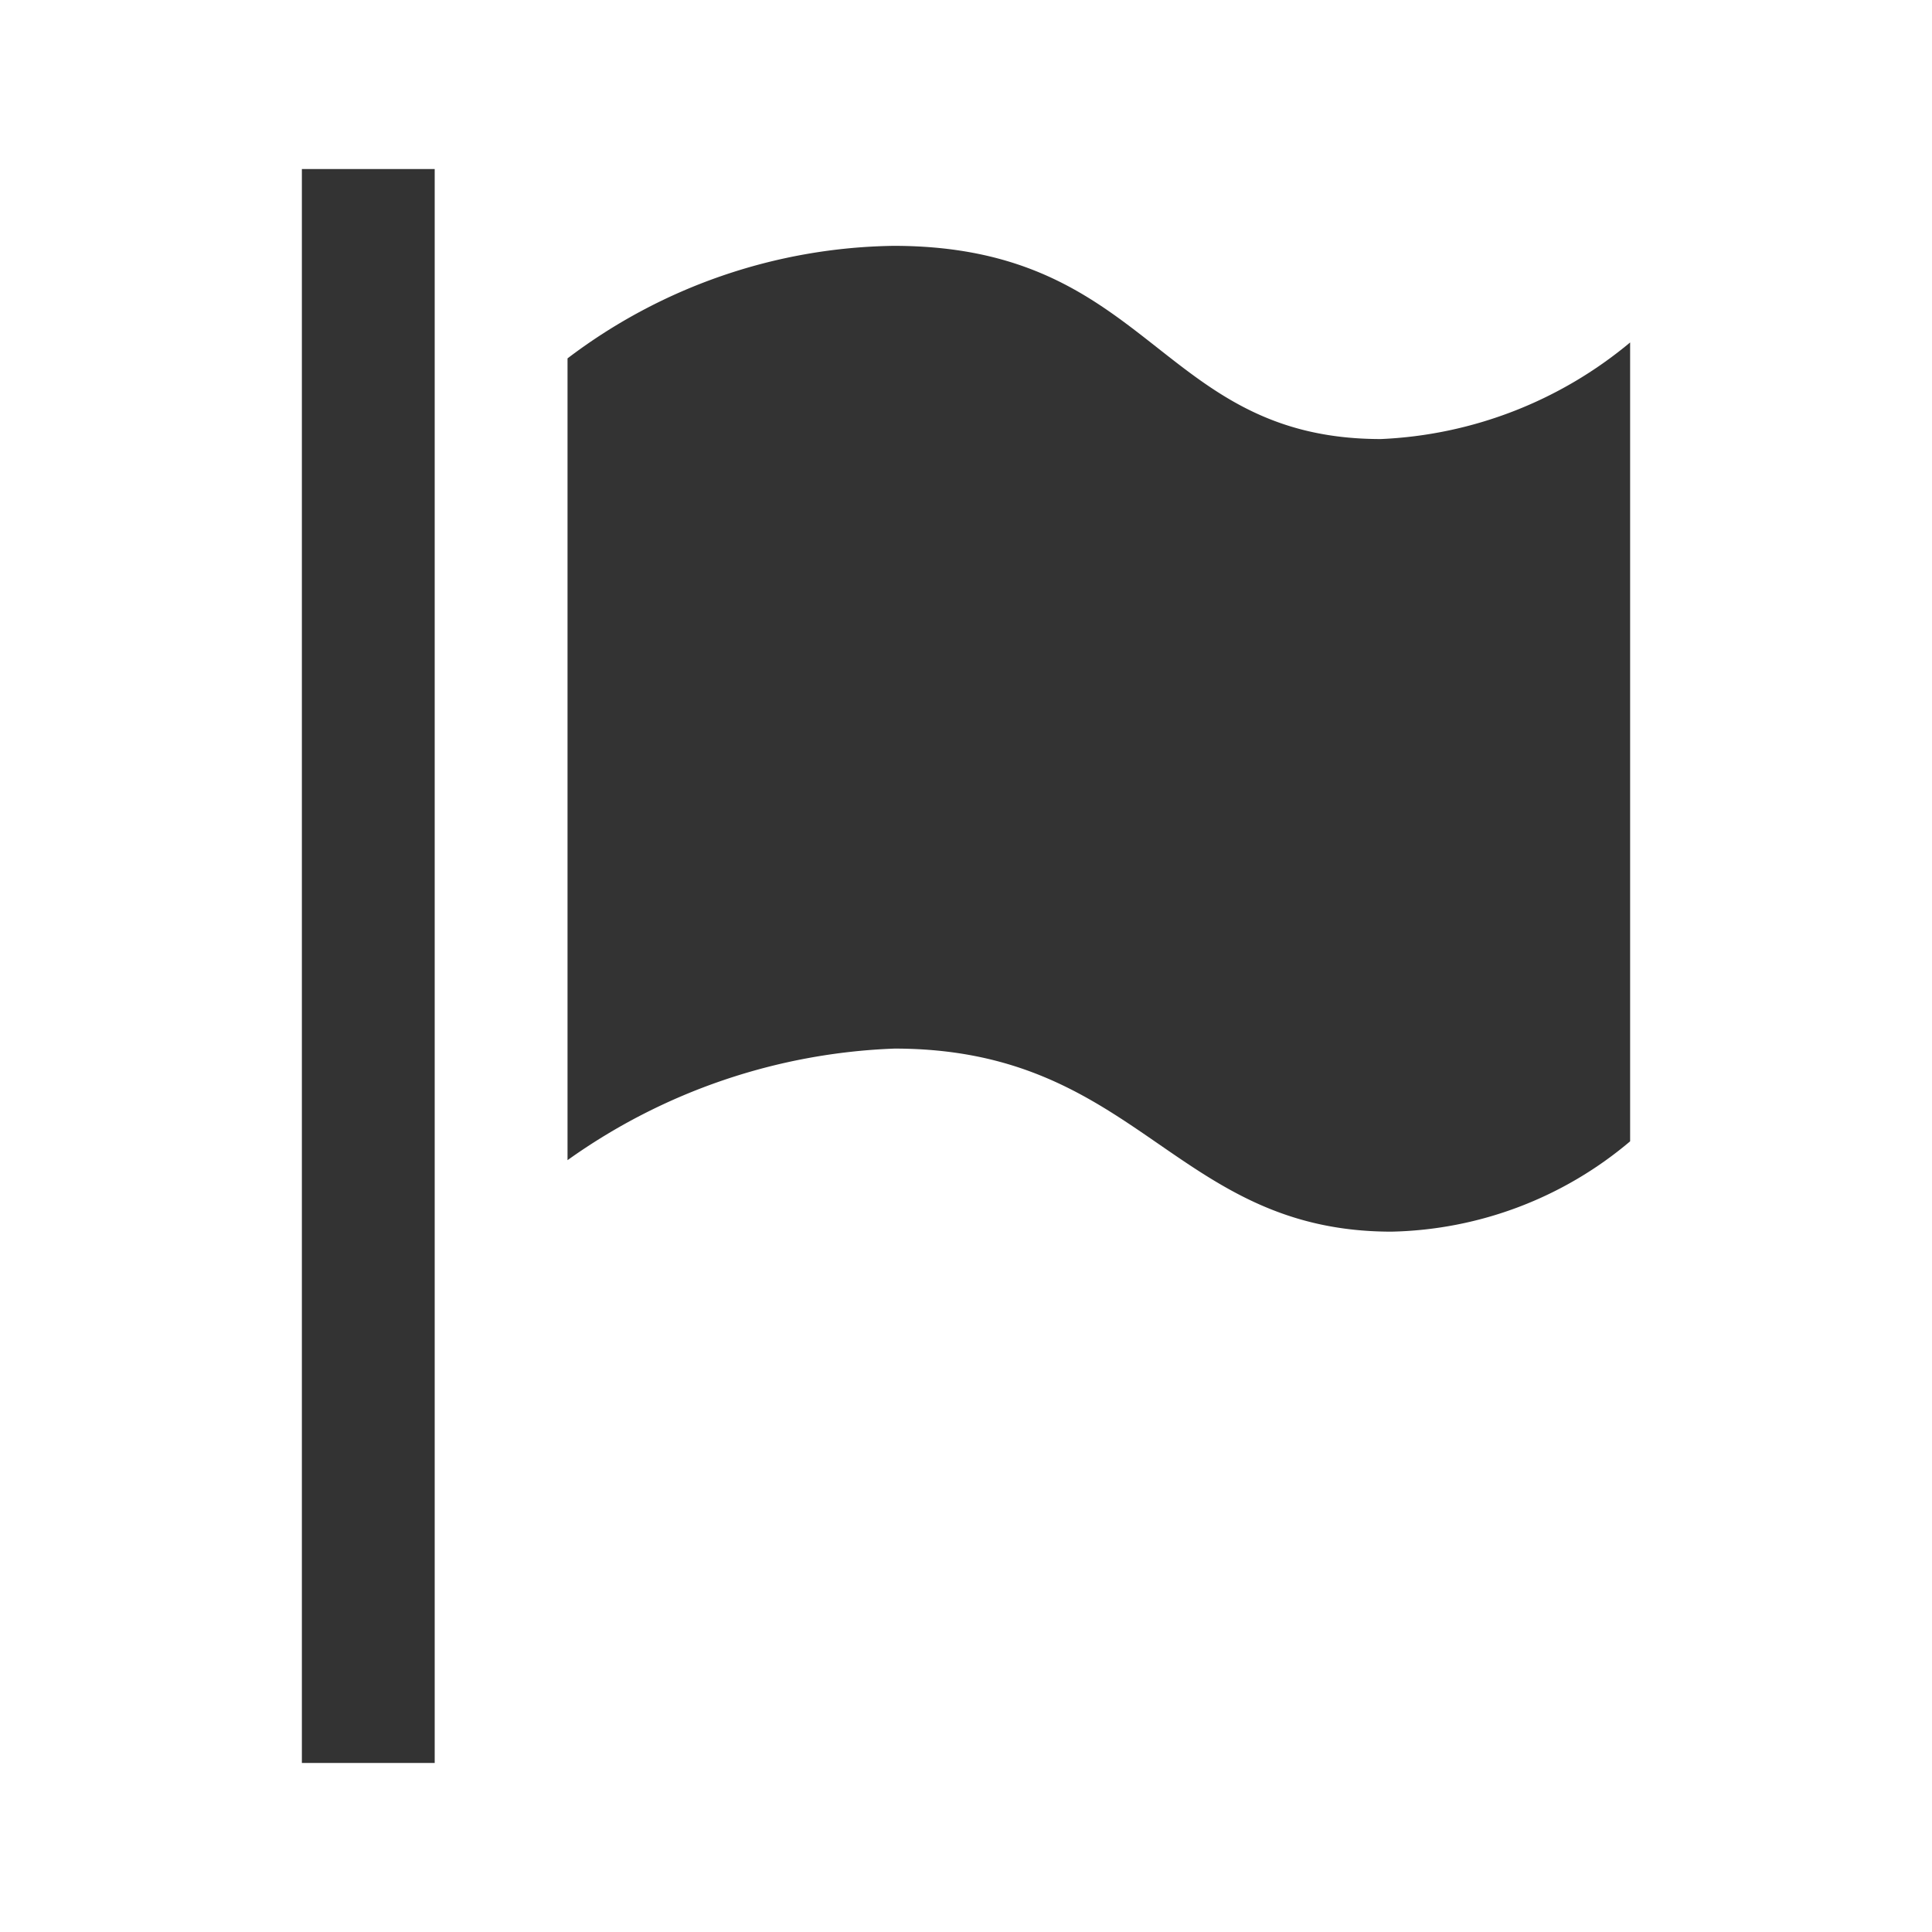 <svg id="レイヤー_1" data-name="レイヤー 1" xmlns="http://www.w3.org/2000/svg" viewBox="0 0 40 33" width="50" height="50"><defs><style>.cls-1{fill:#333;}</style></defs><path class="cls-1" d="M9,33H6.25V0H9ZM33.75,3.59a8.64,8.64,0,0,1-5.16,2c-4.62,0-4.73-4-10.09-4a11.42,11.42,0,0,0-6.75,2.33V20.52a12.43,12.43,0,0,1,6.77-2.31c5.06,0,5.78,3.79,10.29,3.79a7.9,7.9,0,0,0,4.94-1.87Z"/></svg>